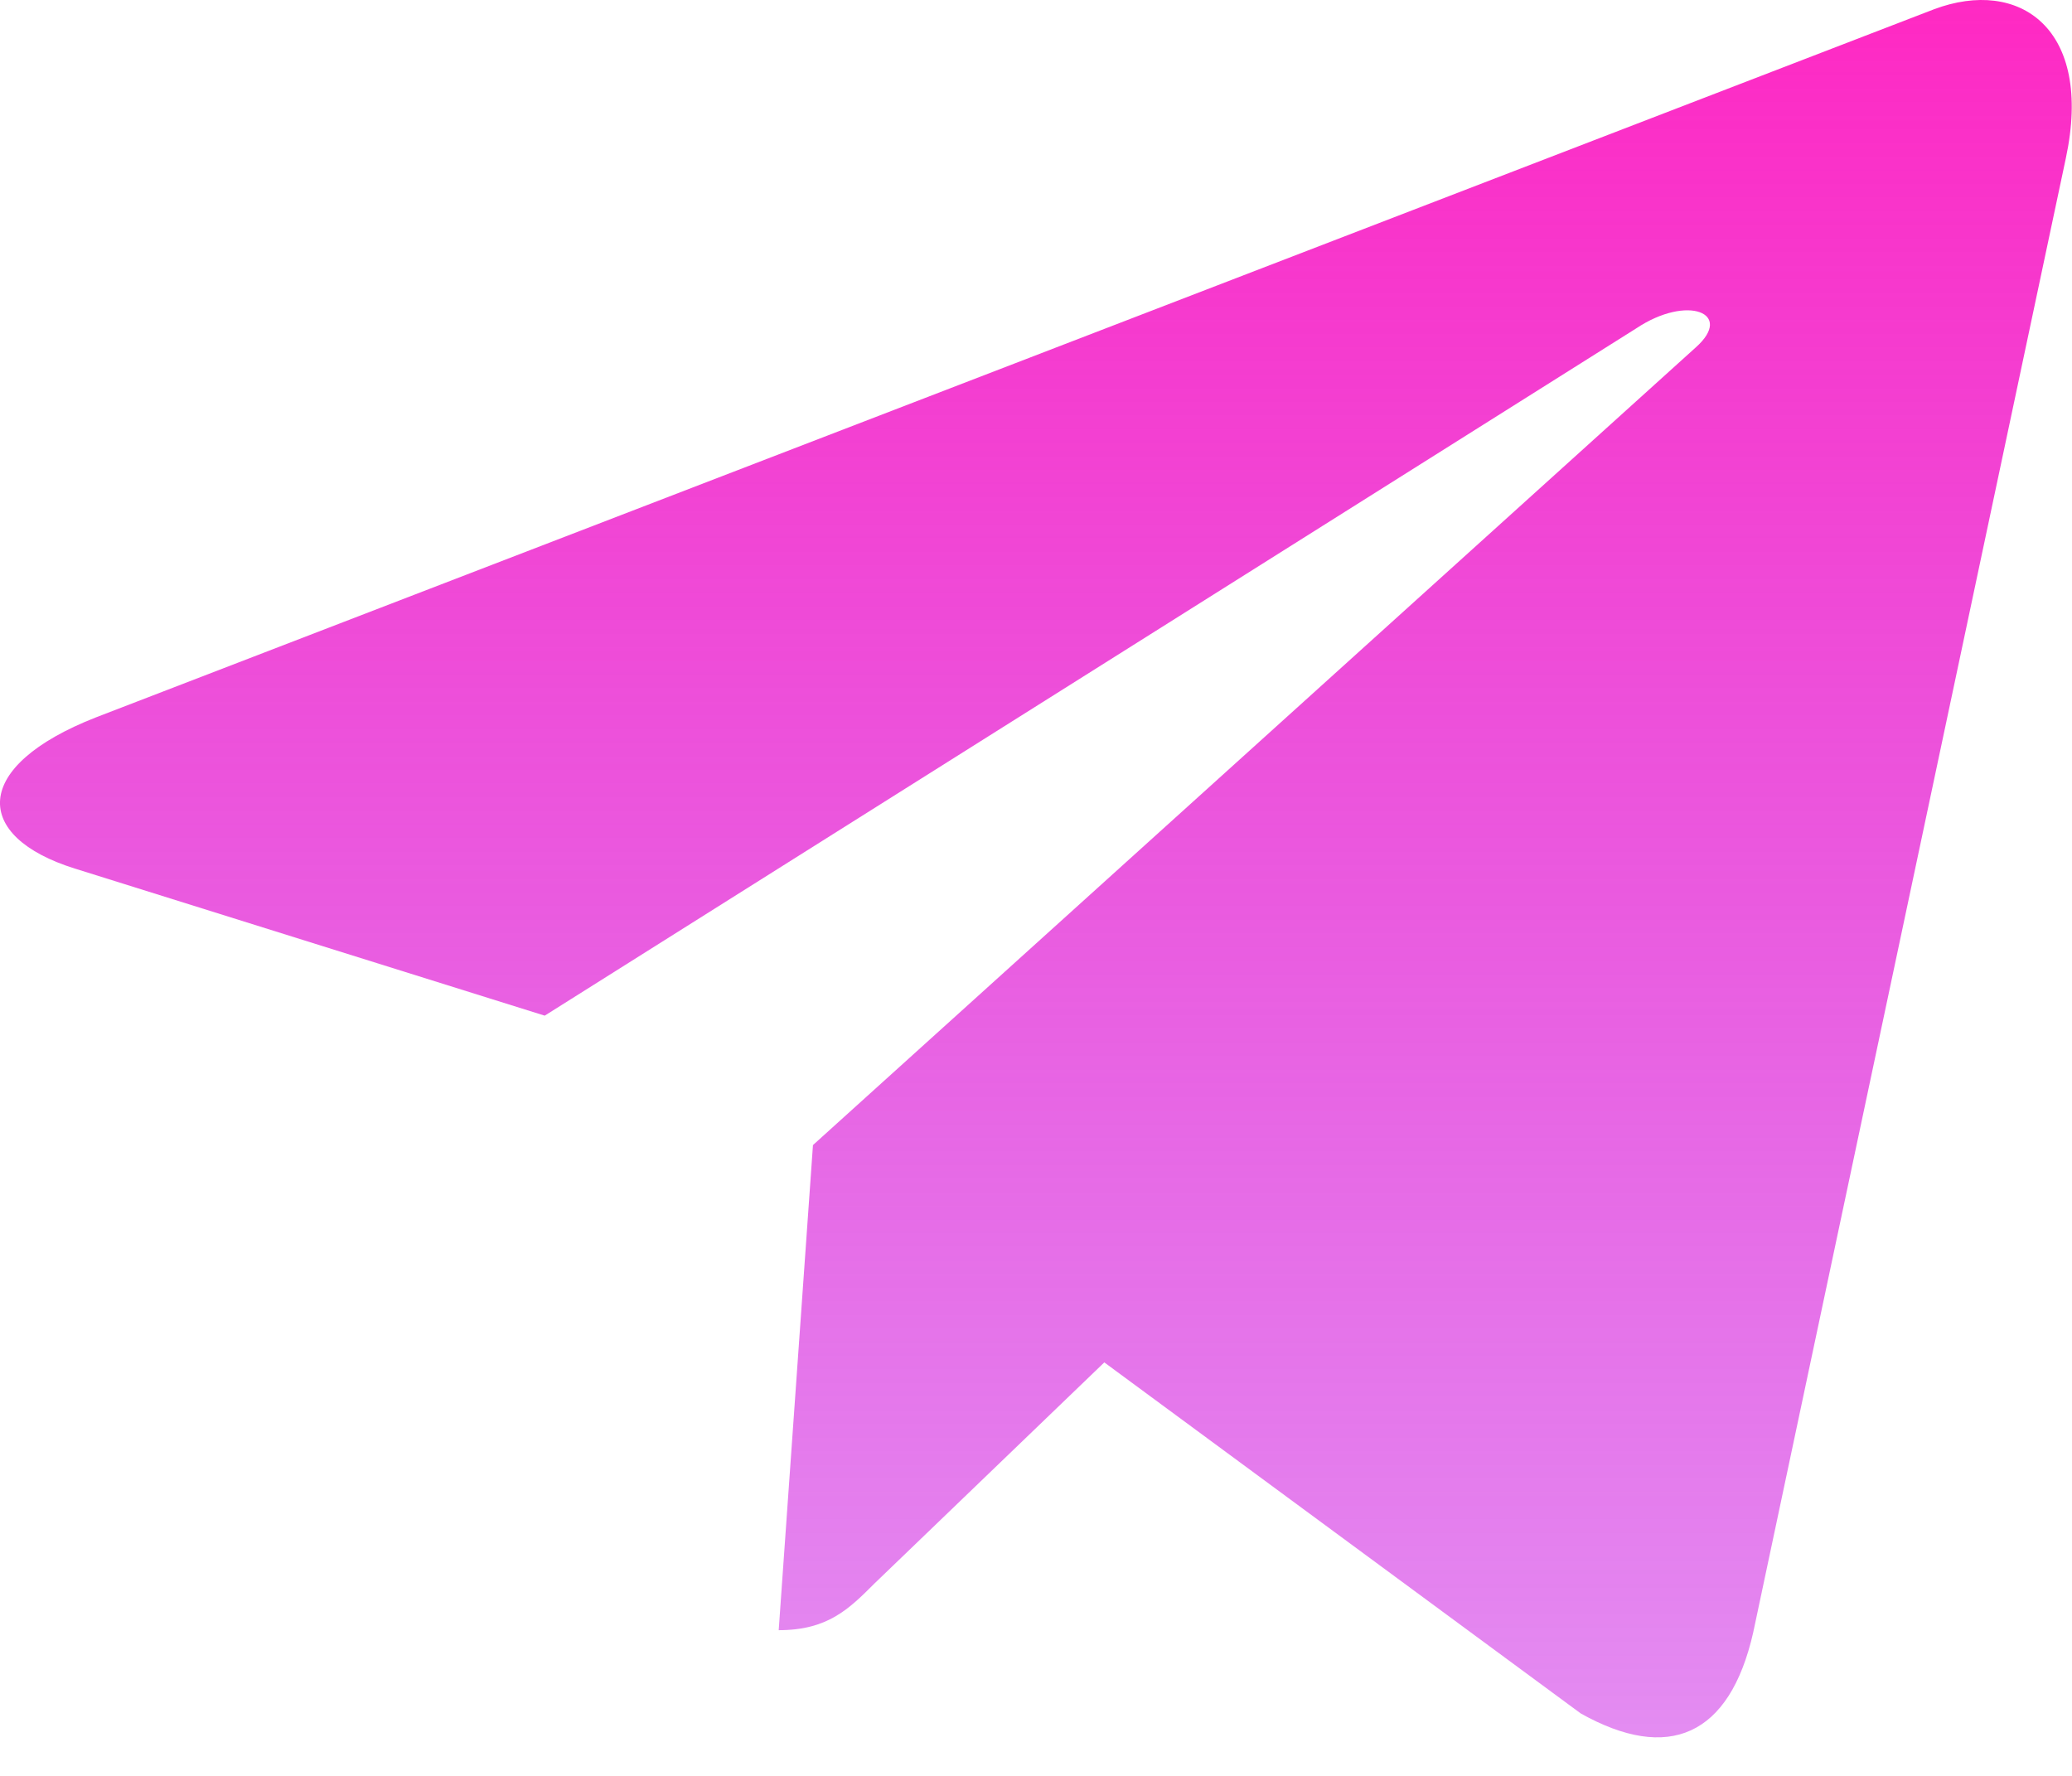 <svg width="28" height="24" viewBox="0 0 28 24" fill="none" xmlns="http://www.w3.org/2000/svg">
<path d="M27.917 2.137L23.692 22.062C23.373 23.468 22.542 23.818 21.361 23.156L14.923 18.412L11.817 21.4C11.473 21.744 11.186 22.031 10.523 22.031L10.986 15.475L22.917 4.694C23.436 4.232 22.804 3.975 22.111 4.438L7.361 13.726L1.011 11.738C-0.37 11.307 -0.395 10.357 1.299 9.694L26.136 0.125C27.286 -0.306 28.292 0.38 27.917 2.137Z" fill="url(#paint0_linear_1_405)"/>
<defs>
<linearGradient id="paint0_linear_1_405" x1="13.998" y1="0" x2="13.998" y2="23.479" gradientUnits="userSpaceOnUse">
<stop stop-color="#FF29C3"/>
<stop offset="1" stop-color="#C819E4" stop-opacity="0.5"/>
</linearGradient>
</defs>
</svg>

